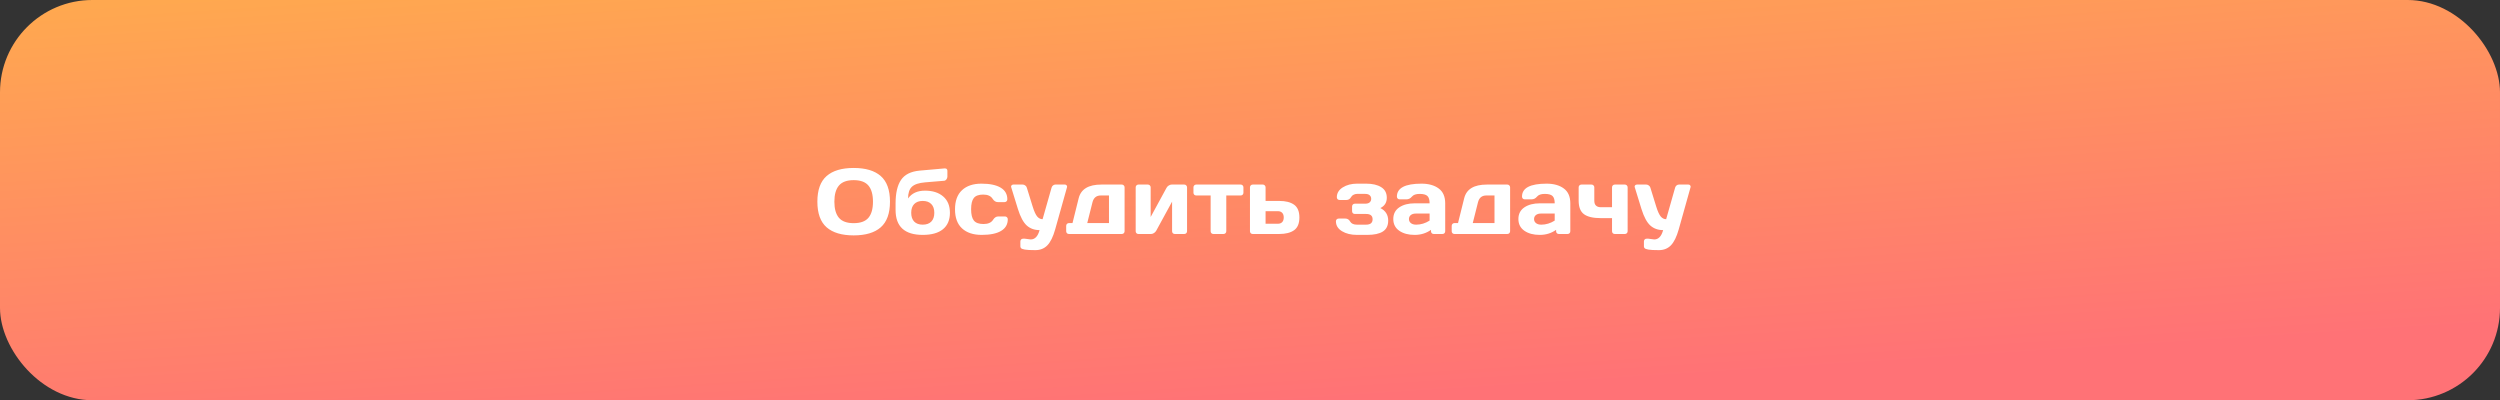 <?xml version="1.0" encoding="UTF-8"?> <svg xmlns="http://www.w3.org/2000/svg" width="406" height="65" viewBox="0 0 406 65" fill="none"><rect x="0" y="0" width="406" height="65" fill="#333333" stroke="none"/><rect width="406" height="65" rx="15" fill="url(#paint0_linear_79_125)"></rect><path d="M143.031 36.916C142.035 37.79 140.57 38.227 138.637 38.227C136.708 38.227 135.243 37.79 134.242 36.916C133.241 36.037 132.741 34.648 132.741 32.748C132.741 30.849 133.241 29.462 134.242 28.588C135.243 27.714 136.708 27.277 138.637 27.277C140.57 27.277 142.035 27.714 143.031 28.588C144.032 29.462 144.533 30.849 144.533 32.748C144.533 34.648 144.032 36.037 143.031 36.916ZM141.032 30.134C140.539 29.548 139.74 29.255 138.637 29.255C137.538 29.255 136.74 29.548 136.242 30.134C135.749 30.72 135.502 31.594 135.502 32.756C135.502 33.913 135.749 34.785 136.242 35.371C136.74 35.952 137.538 36.242 138.637 36.242C139.74 36.242 140.539 35.952 141.032 35.371C141.525 34.785 141.771 33.913 141.771 32.756C141.771 31.594 141.525 30.72 141.032 30.134ZM145.441 34.103V33.049C145.441 31.369 145.736 30.092 146.327 29.218C146.918 28.344 147.924 27.841 149.345 27.709L153.38 27.351C153.38 27.351 153.405 27.351 153.454 27.351C153.556 27.351 153.646 27.375 153.725 27.424C153.812 27.507 153.856 27.607 153.856 27.724V28.684C153.856 28.845 153.803 28.996 153.695 29.138C153.593 29.274 153.468 29.348 153.322 29.357L150.246 29.614C149.225 29.697 148.507 29.936 148.092 30.331C147.677 30.722 147.47 31.355 147.47 32.228C148.07 31.384 148.988 30.961 150.224 30.961C151.459 30.961 152.44 31.274 153.168 31.899C153.9 32.524 154.267 33.413 154.267 34.565C154.267 35.717 153.891 36.603 153.139 37.224C152.387 37.839 151.293 38.147 149.857 38.147C146.913 38.147 145.441 36.799 145.441 34.103ZM149.85 32.631C149.254 32.631 148.793 32.8 148.466 33.137C148.144 33.469 147.982 33.942 147.982 34.558C147.982 35.173 148.144 35.649 148.466 35.986C148.793 36.318 149.254 36.484 149.85 36.484C150.451 36.484 150.915 36.318 151.242 35.986C151.569 35.649 151.732 35.173 151.732 34.558C151.732 33.942 151.569 33.469 151.242 33.137C150.915 32.8 150.451 32.631 149.85 32.631ZM159.43 38.147C158.063 38.147 156.999 37.795 156.237 37.092C155.475 36.389 155.094 35.356 155.094 33.994C155.094 32.627 155.473 31.591 156.229 30.888C156.986 30.18 158.039 29.826 159.386 29.826C160.739 29.826 161.776 30.041 162.499 30.471C163.227 30.9 163.59 31.535 163.59 32.375C163.59 32.507 163.546 32.614 163.458 32.697C163.375 32.78 163.268 32.822 163.136 32.822H162.045C161.713 32.822 161.432 32.644 161.203 32.287C160.915 31.828 160.404 31.599 159.672 31.599C158.944 31.599 158.434 31.787 158.141 32.163C157.853 32.534 157.709 33.142 157.709 33.986C157.709 34.831 157.858 35.441 158.156 35.817C158.458 36.193 158.981 36.381 159.723 36.381C160.47 36.381 160.988 36.152 161.276 35.693C161.505 35.331 161.786 35.151 162.118 35.151H163.209C163.341 35.151 163.449 35.195 163.532 35.283C163.62 35.366 163.664 35.471 163.664 35.598C163.664 36.438 163.3 37.072 162.572 37.502C161.85 37.932 160.802 38.147 159.43 38.147ZM166.425 38.762L167.384 38.886C168.073 38.886 168.554 38.381 168.827 37.37C167.997 37.37 167.304 37.121 166.747 36.623C166.19 36.12 165.712 35.229 165.312 33.95L164.22 30.412C164.206 30.373 164.198 30.329 164.198 30.28C164.198 30.227 164.228 30.163 164.286 30.09C164.35 30.017 164.442 29.977 164.564 29.973H166.095C166.237 29.973 166.371 30.021 166.498 30.119C166.63 30.212 166.715 30.329 166.754 30.471L167.714 33.576C167.953 34.338 168.195 34.865 168.439 35.158C168.688 35.451 168.981 35.598 169.318 35.598L170.775 30.471C170.814 30.329 170.89 30.212 171.002 30.119C171.12 30.021 171.249 29.973 171.391 29.973H172.936C173.058 29.973 173.148 30.012 173.207 30.09C173.266 30.168 173.295 30.234 173.295 30.288C173.295 30.336 173.29 30.378 173.28 30.412L171.361 37.253C171.02 38.464 170.595 39.328 170.087 39.846C169.584 40.363 168.935 40.622 168.139 40.622C167.343 40.622 166.779 40.593 166.447 40.534C166.12 40.476 165.915 40.402 165.832 40.315C165.749 40.231 165.707 40.134 165.707 40.022V39.216C165.707 39.084 165.749 38.974 165.832 38.886C165.915 38.803 166.022 38.762 166.154 38.762H166.425ZM173.148 37.553V36.682C173.148 36.55 173.19 36.442 173.273 36.359C173.361 36.272 173.471 36.227 173.603 36.227H174.174L175.177 32.192C175.548 30.712 176.774 29.973 178.854 29.973H182.179C182.311 29.973 182.418 30.017 182.501 30.105C182.589 30.188 182.633 30.295 182.633 30.427V37.553C182.633 37.68 182.589 37.788 182.501 37.876C182.418 37.959 182.311 38 182.179 38H173.603C173.471 38 173.361 37.959 173.273 37.876C173.19 37.788 173.148 37.68 173.148 37.553ZM176.569 36.227H180.099V31.745H178.773C178.065 31.745 177.616 32.104 177.426 32.822L176.569 36.227ZM184.435 37.553V30.427C184.435 30.295 184.477 30.188 184.56 30.105C184.647 30.017 184.755 29.973 184.882 29.973H186.413C186.544 29.973 186.652 30.017 186.735 30.105C186.823 30.188 186.867 30.295 186.867 30.427V35.239L189.445 30.5C189.523 30.349 189.643 30.224 189.804 30.127C189.965 30.024 190.121 29.973 190.272 29.973H192.323C192.455 29.973 192.562 30.017 192.646 30.105C192.733 30.188 192.777 30.295 192.777 30.427V37.553C192.777 37.685 192.733 37.792 192.646 37.876C192.562 37.959 192.455 38 192.323 38H190.792C190.661 38 190.553 37.959 190.47 37.876C190.387 37.788 190.346 37.68 190.346 37.553V32.748L187.768 37.473C187.689 37.614 187.57 37.739 187.409 37.846C187.248 37.949 187.091 38 186.94 38H184.882C184.75 38 184.643 37.959 184.56 37.876C184.477 37.792 184.435 37.685 184.435 37.553ZM193.817 31.298V30.427C193.817 30.295 193.859 30.188 193.942 30.105C194.03 30.017 194.14 29.973 194.271 29.973H201.486C201.618 29.973 201.725 30.017 201.808 30.105C201.891 30.188 201.933 30.295 201.933 30.427V31.298C201.933 31.425 201.891 31.533 201.808 31.621C201.725 31.704 201.618 31.745 201.486 31.745H199.149V37.553C199.149 37.68 199.105 37.788 199.018 37.876C198.935 37.959 198.827 38 198.695 38H197.062C196.93 38 196.82 37.959 196.732 37.876C196.649 37.788 196.608 37.68 196.608 37.553V31.745H194.271C194.14 31.745 194.03 31.704 193.942 31.621C193.859 31.533 193.817 31.425 193.817 31.298ZM202.995 37.553V30.427C202.995 30.295 203.036 30.188 203.119 30.105C203.207 30.017 203.314 29.973 203.441 29.973H205.082C205.209 29.973 205.314 30.017 205.397 30.105C205.485 30.188 205.529 30.295 205.529 30.427V32.631H207.748C208.788 32.631 209.594 32.836 210.165 33.247C210.736 33.657 211.022 34.348 211.022 35.319C211.022 36.286 210.736 36.975 210.165 37.385C209.594 37.795 208.788 38 207.748 38H203.441C203.314 38 203.207 37.959 203.119 37.876C203.036 37.788 202.995 37.68 202.995 37.553ZM205.529 36.337H207.521C207.824 36.337 208.058 36.249 208.224 36.074C208.395 35.898 208.48 35.647 208.48 35.319C208.48 34.987 208.395 34.733 208.224 34.558C208.058 34.382 207.824 34.294 207.521 34.294H205.529V36.337ZM216.955 35.942C216.955 35.81 216.996 35.703 217.079 35.62C217.167 35.537 217.274 35.495 217.401 35.495H218.5C218.832 35.495 219.091 35.661 219.276 35.993C219.467 36.32 219.828 36.484 220.36 36.484H221.847C222.555 36.484 222.909 36.193 222.909 35.612C222.909 35.031 222.555 34.743 221.847 34.748H220.031C219.899 34.748 219.789 34.706 219.701 34.623C219.618 34.536 219.577 34.426 219.577 34.294V33.532C219.577 33.4 219.618 33.293 219.701 33.21C219.789 33.122 219.899 33.078 220.031 33.078H221.708C222.03 33.078 222.272 33.007 222.433 32.866C222.599 32.719 222.682 32.526 222.682 32.287C222.682 32.048 222.599 31.855 222.433 31.709C222.272 31.562 222.03 31.489 221.708 31.489H220.36C220.189 31.489 220.014 31.533 219.833 31.621C219.652 31.704 219.518 31.826 219.43 31.987C219.24 32.319 218.979 32.482 218.646 32.477H217.555C217.423 32.477 217.313 32.436 217.226 32.353C217.143 32.27 217.101 32.163 217.101 32.031C217.101 31.372 217.421 30.839 218.061 30.434C218.705 30.029 219.481 29.826 220.39 29.826H221.862C222.892 29.826 223.708 30.017 224.308 30.398C224.914 30.773 225.216 31.347 225.216 32.119C225.216 32.89 224.867 33.447 224.169 33.789C225.019 34.218 225.443 34.897 225.443 35.825C225.443 36.635 225.155 37.226 224.579 37.597C224.008 37.963 223.156 38.147 222.023 38.147H220.39C219.408 38.147 218.59 37.946 217.936 37.546C217.282 37.145 216.955 36.611 216.955 35.942ZM227.238 37.473C226.593 37.023 226.271 36.389 226.271 35.568C226.271 34.748 226.593 34.118 227.238 33.679C227.887 33.239 228.722 33.02 229.743 33.02H232.167C232.167 32.448 232.047 32.05 231.808 31.826C231.569 31.601 231.149 31.489 230.548 31.489C229.953 31.489 229.533 31.638 229.289 31.936C229.049 32.228 228.754 32.375 228.402 32.375H227.311C227.179 32.375 227.069 32.334 226.981 32.251C226.898 32.163 226.857 32.055 226.857 31.928C226.857 30.527 228.188 29.826 230.849 29.826C232.011 29.826 232.943 30.087 233.646 30.61C234.35 31.127 234.701 31.931 234.701 33.02V37.553C234.701 37.685 234.66 37.792 234.577 37.876C234.494 37.959 234.386 38 234.254 38H232.841C232.709 38 232.602 37.959 232.519 37.876C232.436 37.788 232.394 37.68 232.394 37.553V37.326C231.623 37.878 230.731 38.151 229.721 38.147C228.715 38.147 227.887 37.922 227.238 37.473ZM229.918 34.682C229.577 34.682 229.306 34.765 229.105 34.931C228.91 35.097 228.812 35.312 228.812 35.576C228.812 35.839 228.915 36.057 229.12 36.227C229.325 36.398 229.616 36.484 229.992 36.484C230.744 36.484 231.469 36.264 232.167 35.825V34.682H229.918ZM235.756 37.553V36.682C235.756 36.55 235.797 36.442 235.88 36.359C235.968 36.272 236.078 36.227 236.21 36.227H236.781L237.785 32.192C238.156 30.712 239.381 29.973 241.461 29.973H244.787C244.918 29.973 245.026 30.017 245.109 30.105C245.197 30.188 245.241 30.295 245.241 30.427V37.553C245.241 37.68 245.197 37.788 245.109 37.876C245.026 37.959 244.918 38 244.787 38H236.21C236.078 38 235.968 37.959 235.88 37.876C235.797 37.788 235.756 37.68 235.756 37.553ZM239.176 36.227H242.707V31.745H241.381C240.673 31.745 240.224 32.104 240.033 32.822L239.176 36.227ZM247.555 37.473C246.911 37.023 246.588 36.389 246.588 35.568C246.588 34.748 246.911 34.118 247.555 33.679C248.205 33.239 249.04 33.02 250.06 33.02H252.484C252.484 32.448 252.365 32.05 252.125 31.826C251.886 31.601 251.466 31.489 250.866 31.489C250.27 31.489 249.85 31.638 249.606 31.936C249.367 32.228 249.071 32.375 248.72 32.375H247.628C247.497 32.375 247.387 32.334 247.299 32.251C247.216 32.163 247.174 32.055 247.174 31.928C247.174 30.527 248.505 29.826 251.166 29.826C252.328 29.826 253.261 30.087 253.964 30.61C254.667 31.127 255.019 31.931 255.019 33.02V37.553C255.019 37.685 254.977 37.792 254.894 37.876C254.811 37.959 254.704 38 254.572 38H253.158C253.026 38 252.919 37.959 252.836 37.876C252.753 37.788 252.711 37.68 252.711 37.553V37.326C251.94 37.878 251.049 38.151 250.038 38.147C249.032 38.147 248.205 37.922 247.555 37.473ZM250.236 34.682C249.894 34.682 249.623 34.765 249.423 34.931C249.228 35.097 249.13 35.312 249.13 35.576C249.13 35.839 249.232 36.057 249.438 36.227C249.643 36.398 249.933 36.484 250.309 36.484C251.061 36.484 251.786 36.264 252.484 35.825V34.682H250.236ZM256.374 30.427C256.374 30.295 256.415 30.188 256.498 30.105C256.586 30.017 256.696 29.973 256.828 29.973H258.461C258.593 29.973 258.7 30.017 258.783 30.105C258.871 30.188 258.915 30.295 258.915 30.427V32.587C258.915 32.954 259.008 33.222 259.193 33.393C259.384 33.564 259.63 33.649 259.933 33.649H261.793V30.427C261.793 30.295 261.835 30.188 261.918 30.105C262.006 30.017 262.113 29.973 262.24 29.973H263.874C264.005 29.973 264.113 30.017 264.196 30.105C264.284 30.188 264.328 30.295 264.328 30.427V37.553C264.328 37.68 264.284 37.788 264.196 37.876C264.113 37.959 264.005 38 263.874 38H262.24C262.113 38 262.006 37.959 261.918 37.876C261.835 37.788 261.793 37.68 261.793 37.553V35.422H259.933C258.712 35.422 257.814 35.209 257.238 34.785C256.662 34.36 256.374 33.627 256.374 32.587V30.427ZM267.689 38.762L268.649 38.886C269.337 38.886 269.818 38.381 270.092 37.37C269.262 37.37 268.568 37.121 268.012 36.623C267.455 36.12 266.977 35.229 266.576 33.95L265.485 30.412C265.47 30.373 265.463 30.329 265.463 30.28C265.463 30.227 265.492 30.163 265.551 30.09C265.614 30.017 265.707 29.977 265.829 29.973H267.36C267.501 29.973 267.636 30.021 267.763 30.119C267.895 30.212 267.98 30.329 268.019 30.471L268.979 33.576C269.218 34.338 269.459 34.865 269.704 35.158C269.953 35.451 270.246 35.598 270.583 35.598L272.04 30.471C272.079 30.329 272.155 30.212 272.267 30.119C272.384 30.021 272.514 29.973 272.655 29.973H274.201C274.323 29.973 274.413 30.012 274.472 30.09C274.53 30.168 274.56 30.234 274.56 30.288C274.56 30.336 274.555 30.378 274.545 30.412L272.626 37.253C272.284 38.464 271.859 39.328 271.352 39.846C270.849 40.363 270.199 40.622 269.403 40.622C268.607 40.622 268.043 40.593 267.711 40.534C267.384 40.476 267.179 40.402 267.096 40.315C267.013 40.231 266.972 40.134 266.972 40.022V39.216C266.972 39.084 267.013 38.974 267.096 38.886C267.179 38.803 267.287 38.762 267.418 38.762H267.689Z" fill="white"></path><defs><linearGradient id="paint0_linear_79_125" x1="203" y1="-97.5" x2="213.506" y2="65.195" gradientUnits="userSpaceOnUse"><stop offset="0.04" stop-color="#E1E430"></stop><stop offset="0.501" stop-color="#FFAB4D"></stop><stop offset="1" stop-color="#FF7276"></stop></linearGradient></defs></svg> 